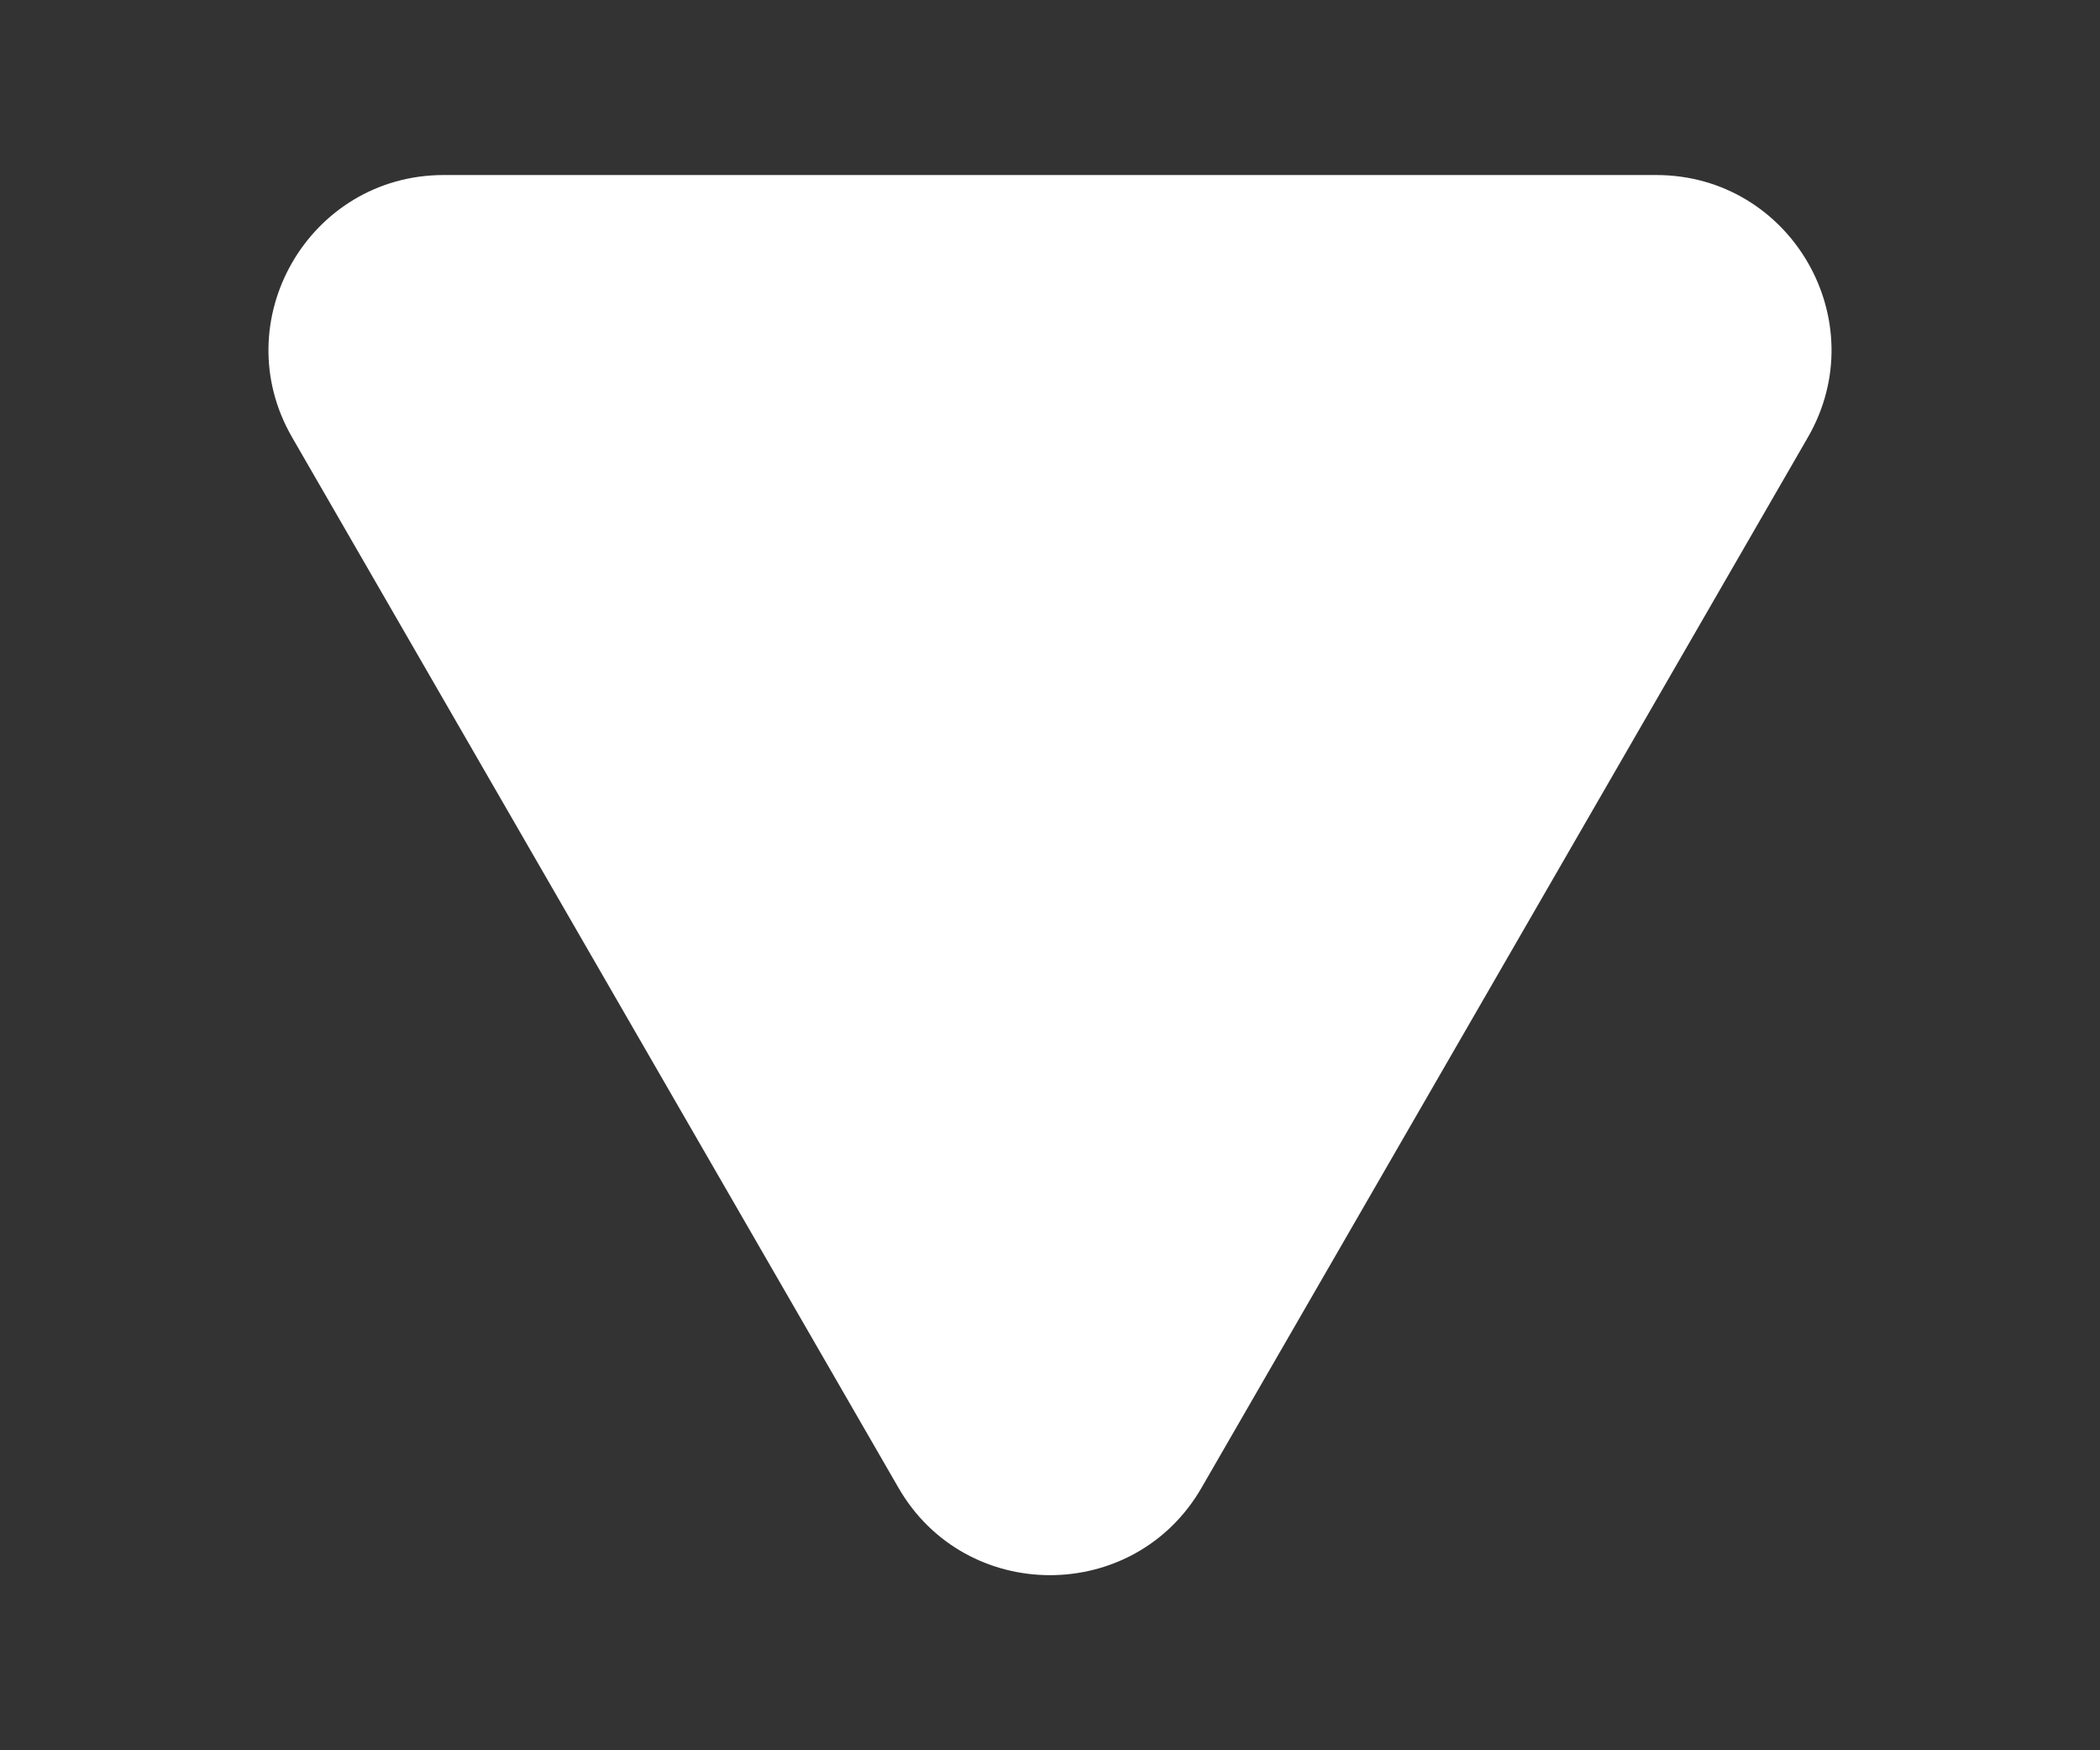 <?xml version="1.0" encoding="UTF-8"?> <svg xmlns="http://www.w3.org/2000/svg" width="6" height="5" viewBox="0 0 6 5" fill="none"><rect x="0" y="0" width="6" height="5" fill="#333333" stroke="none"/> <path d="M3.433 4.25C3.241 4.583 2.759 4.583 2.567 4.25L0.835 1.25C0.642 0.917 0.883 0.5 1.268 0.5L4.732 0.5C5.117 0.5 5.358 0.917 5.165 1.25L3.433 4.25Z" fill="white"></path> </svg> 